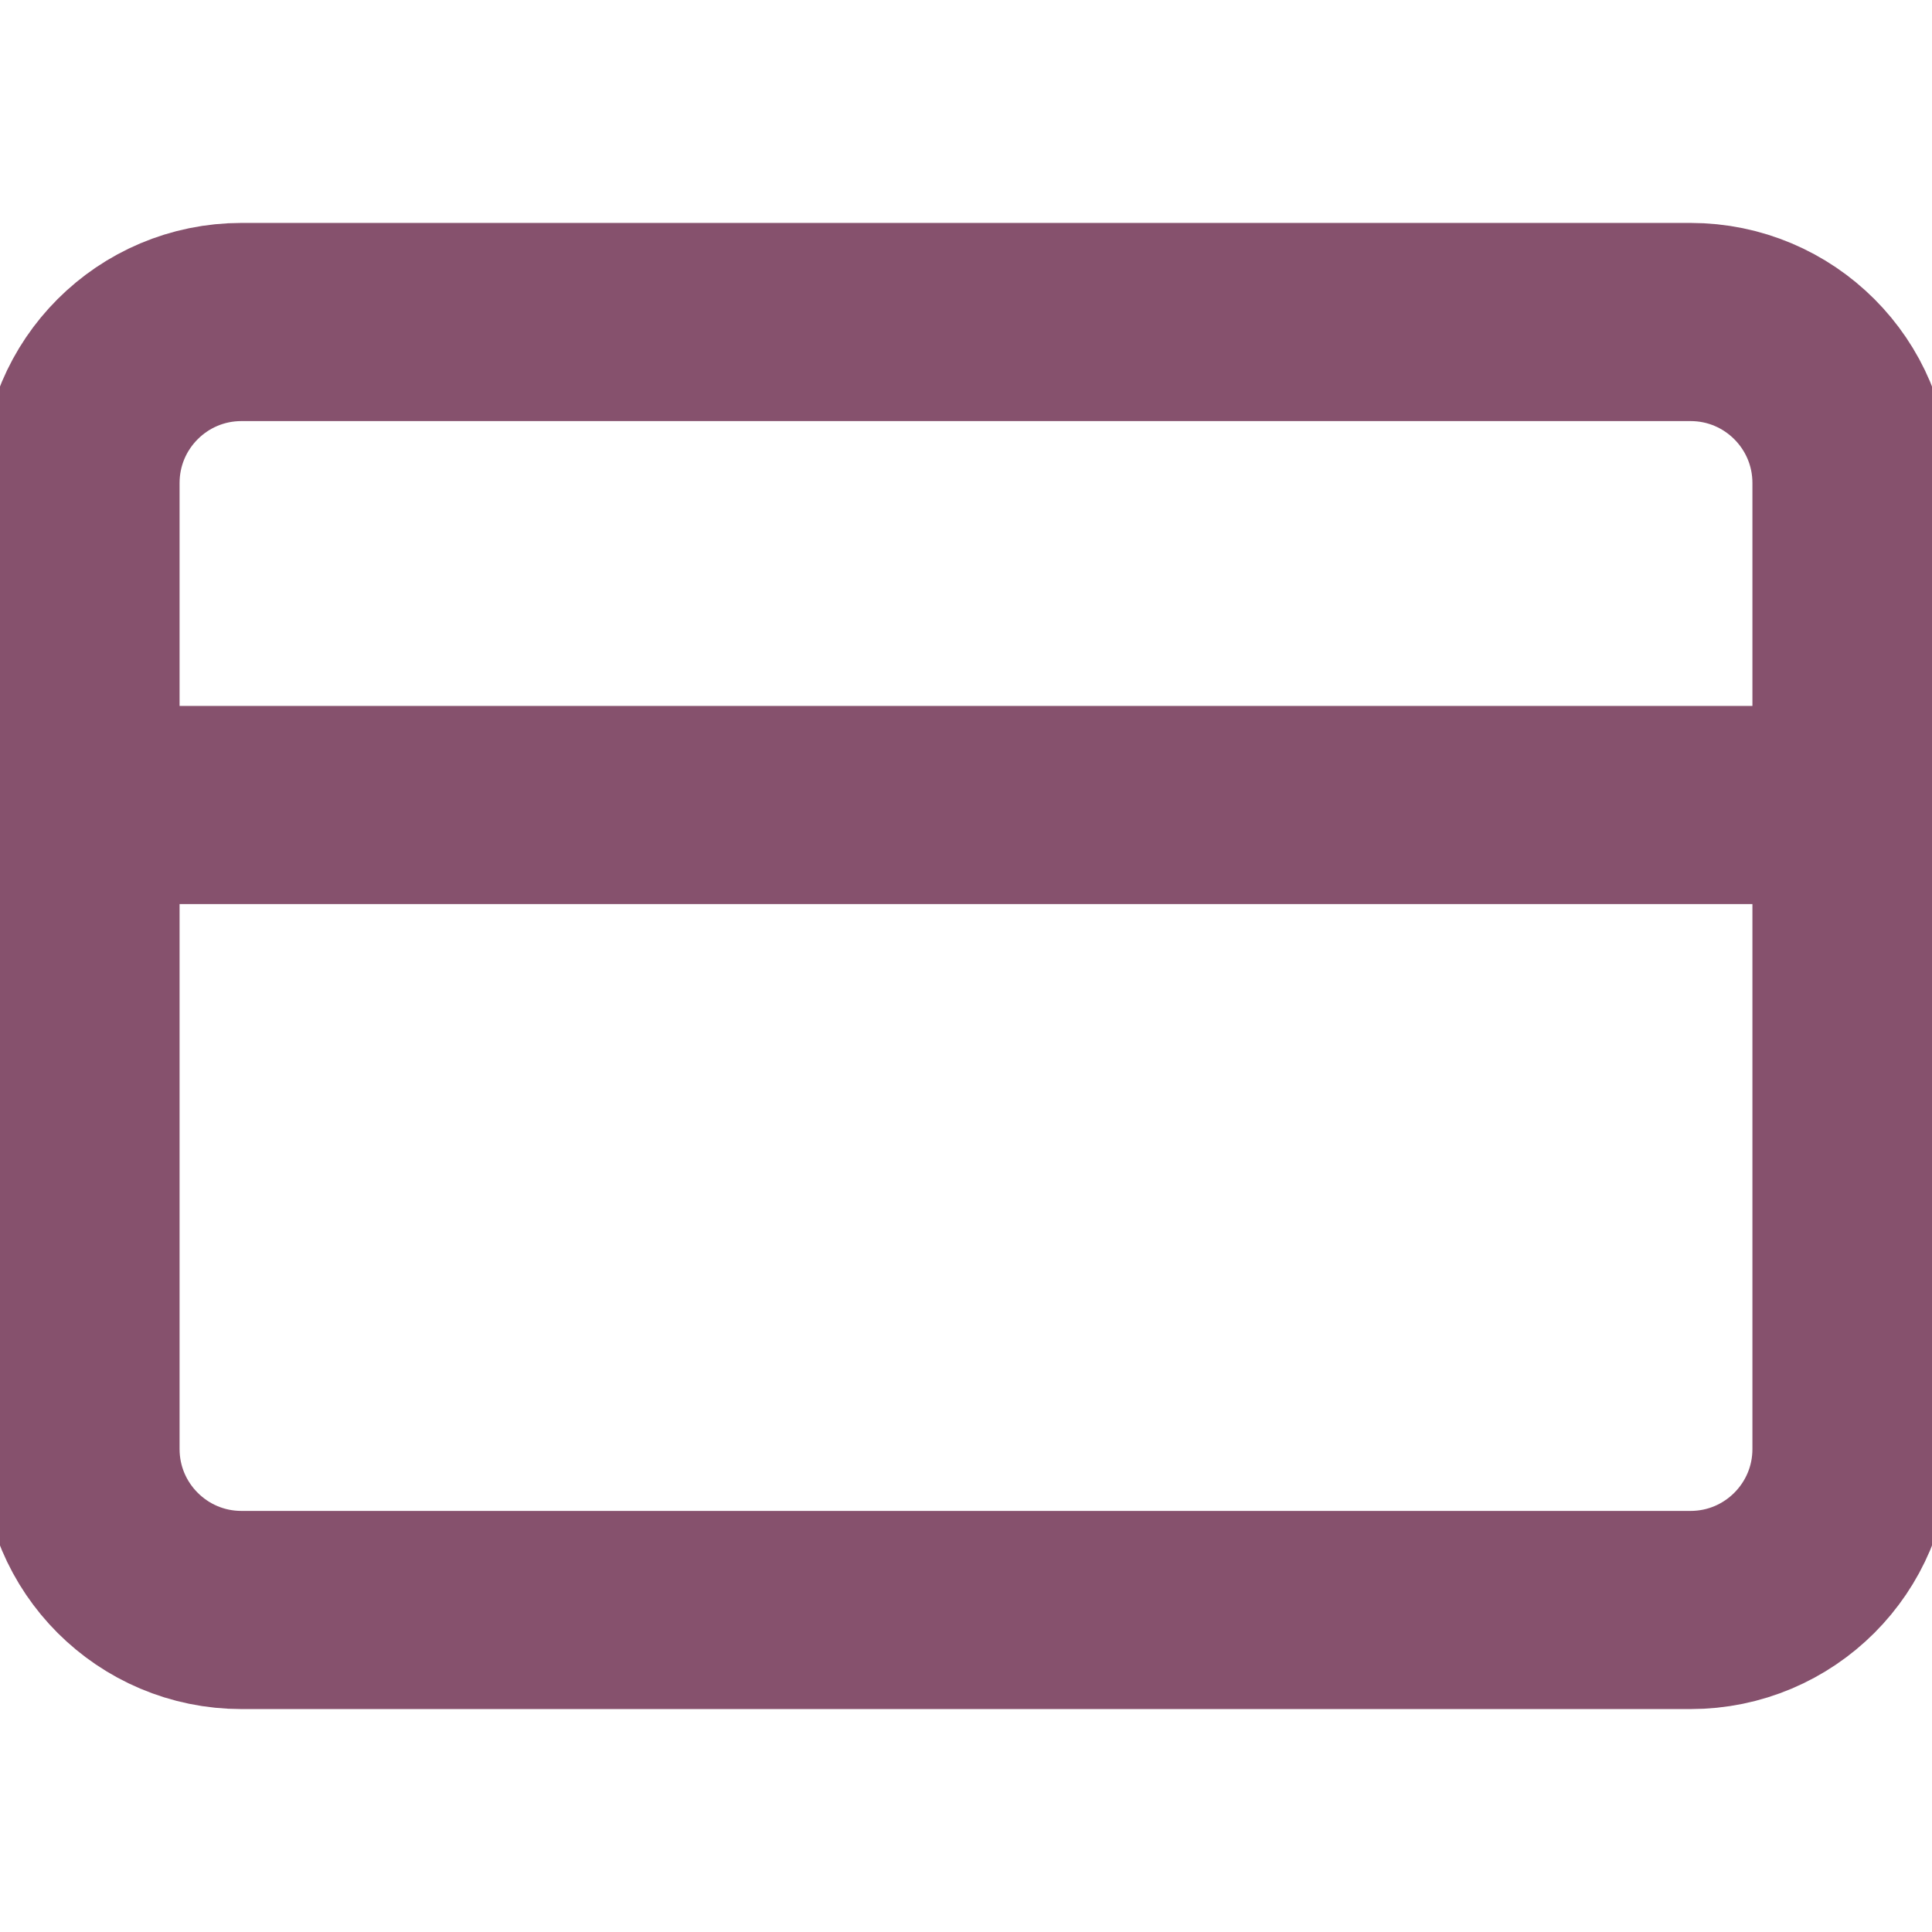 <svg xmlns="http://www.w3.org/2000/svg" fill="none" viewBox="0 0 39 39" height="39" width="39">
<g clip-path="url(#clip0_9_1465)">
<path stroke-linejoin="round" stroke-linecap="round" stroke-width="4" stroke="#86516D" d="M1.625 16.25H37.375M4.875 6.5H34.125C35.92 6.5 37.375 7.955 37.375 9.75V29.25C37.375 31.045 35.92 32.5 34.125 32.5H4.875C3.08 32.5 1.625 31.045 1.625 29.25V9.75C1.625 7.955 3.08 6.5 4.875 6.5Z"></path>
</g>
<defs>
<clipPath id="clip0_9_1465">
<rect fill="white" height="39" width="39"></rect>
</clipPath>
</defs>
</svg>
